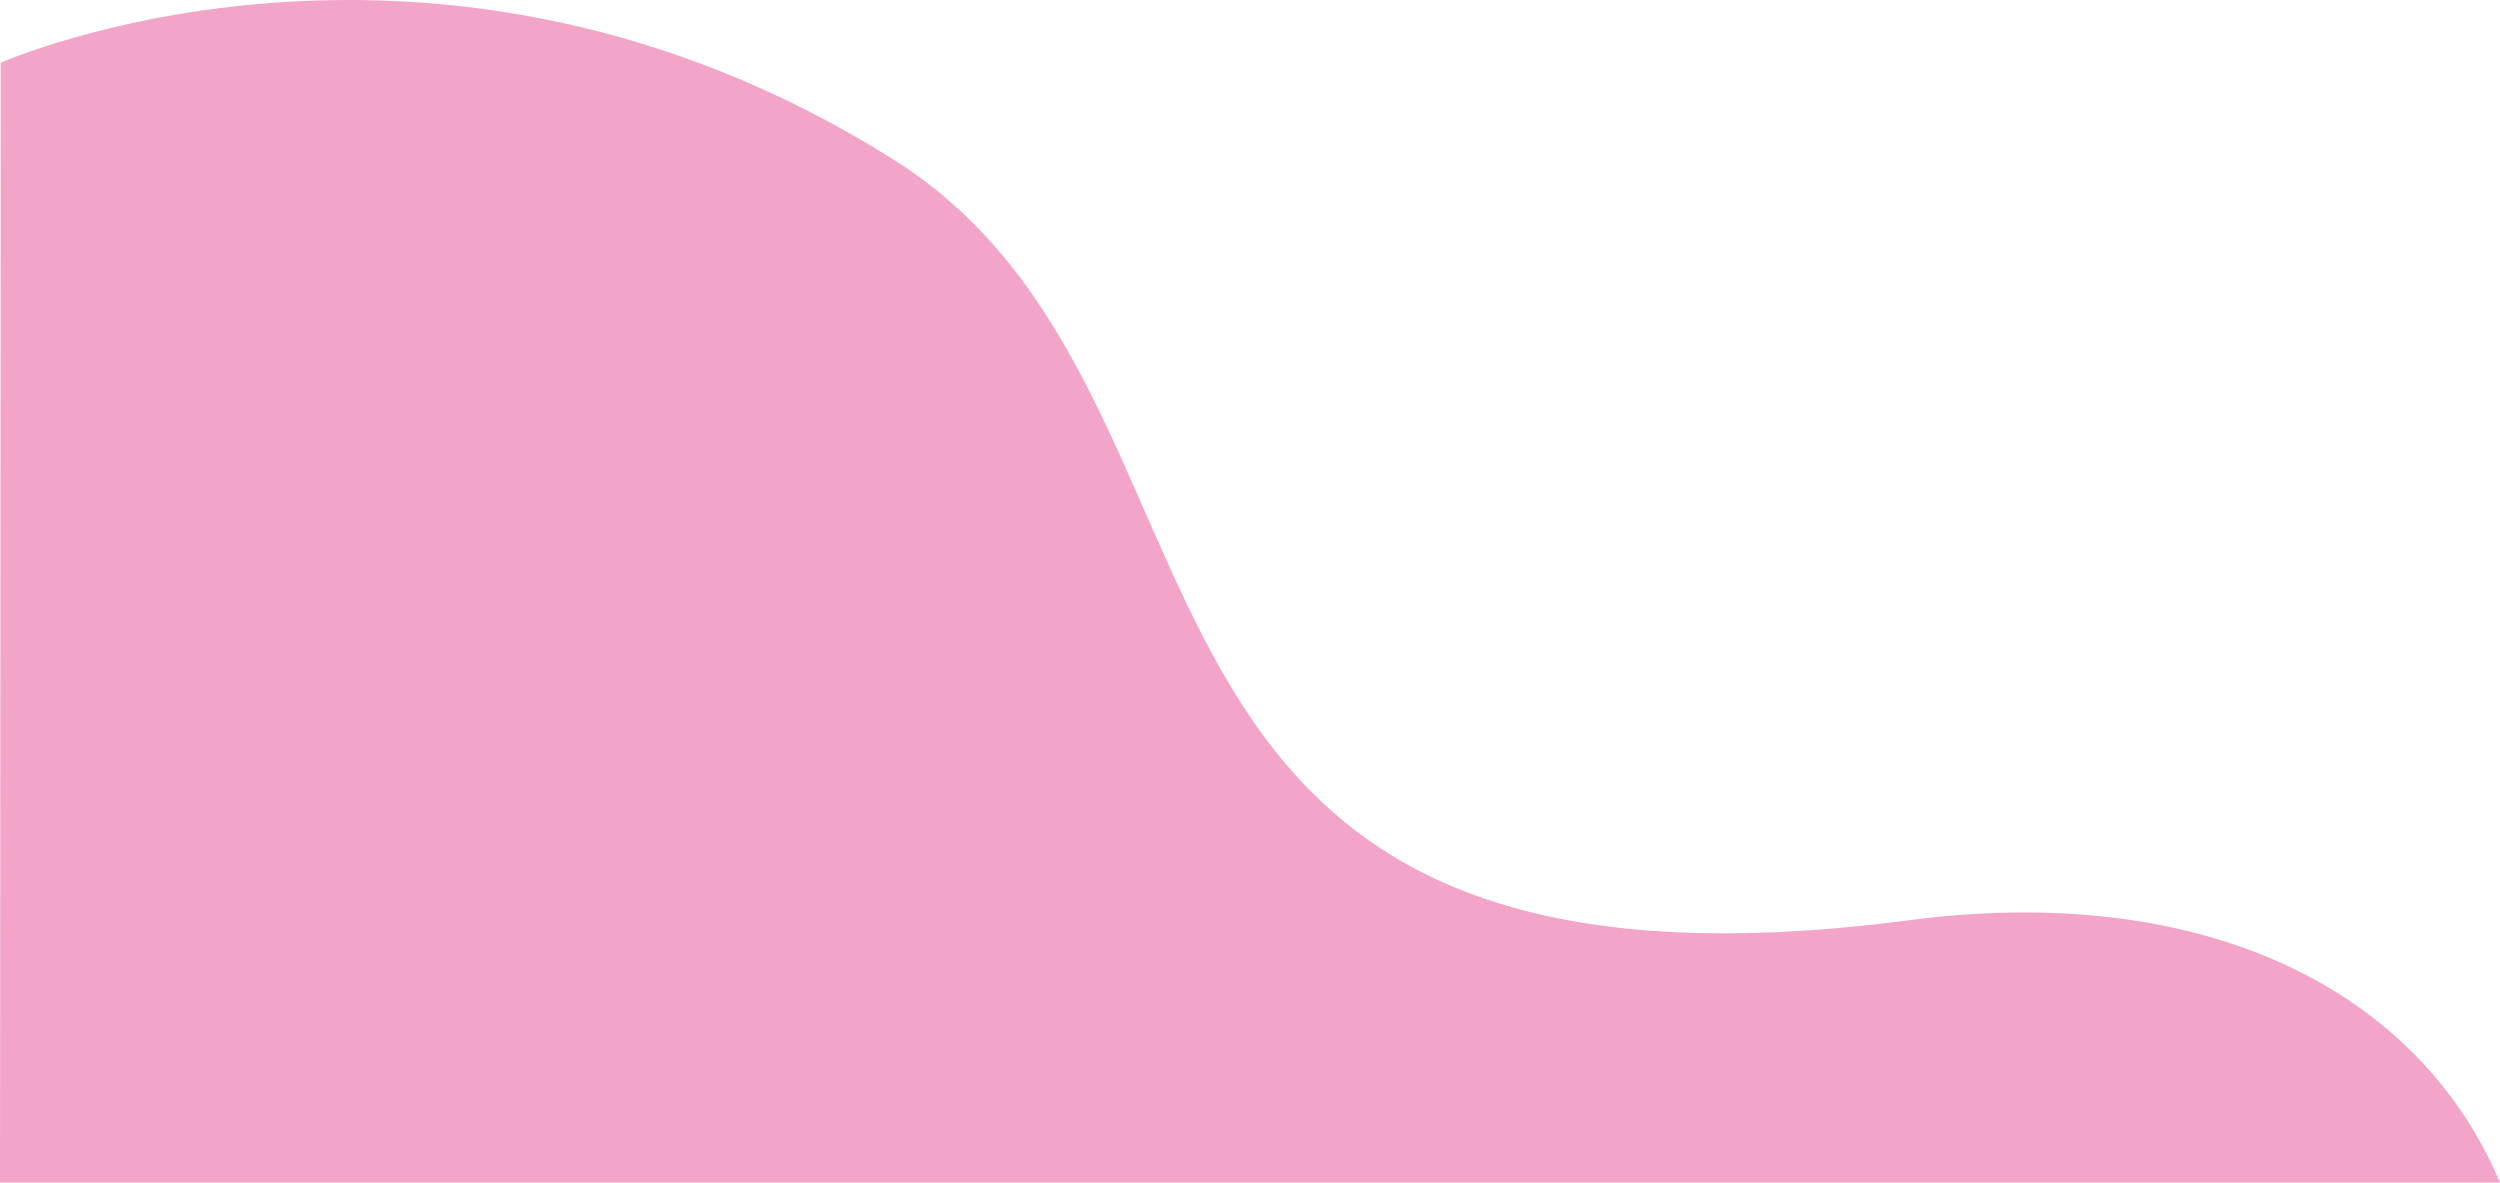 <svg xmlns="http://www.w3.org/2000/svg" width="306.083" height="144.778" viewBox="0 0 306.083 144.778"><path id="もよもよ_ピンク" d="M306.082 257.355H0l.09-137.094s53-23.569 109.308 11.853c46.19 29.058 19.479 106.839 124.333 93.129 35.873-4.691 62.253 8.276 72.352 32.113" transform="translate(0.001 -112.577)" fill="#F2A5C8"/></svg>